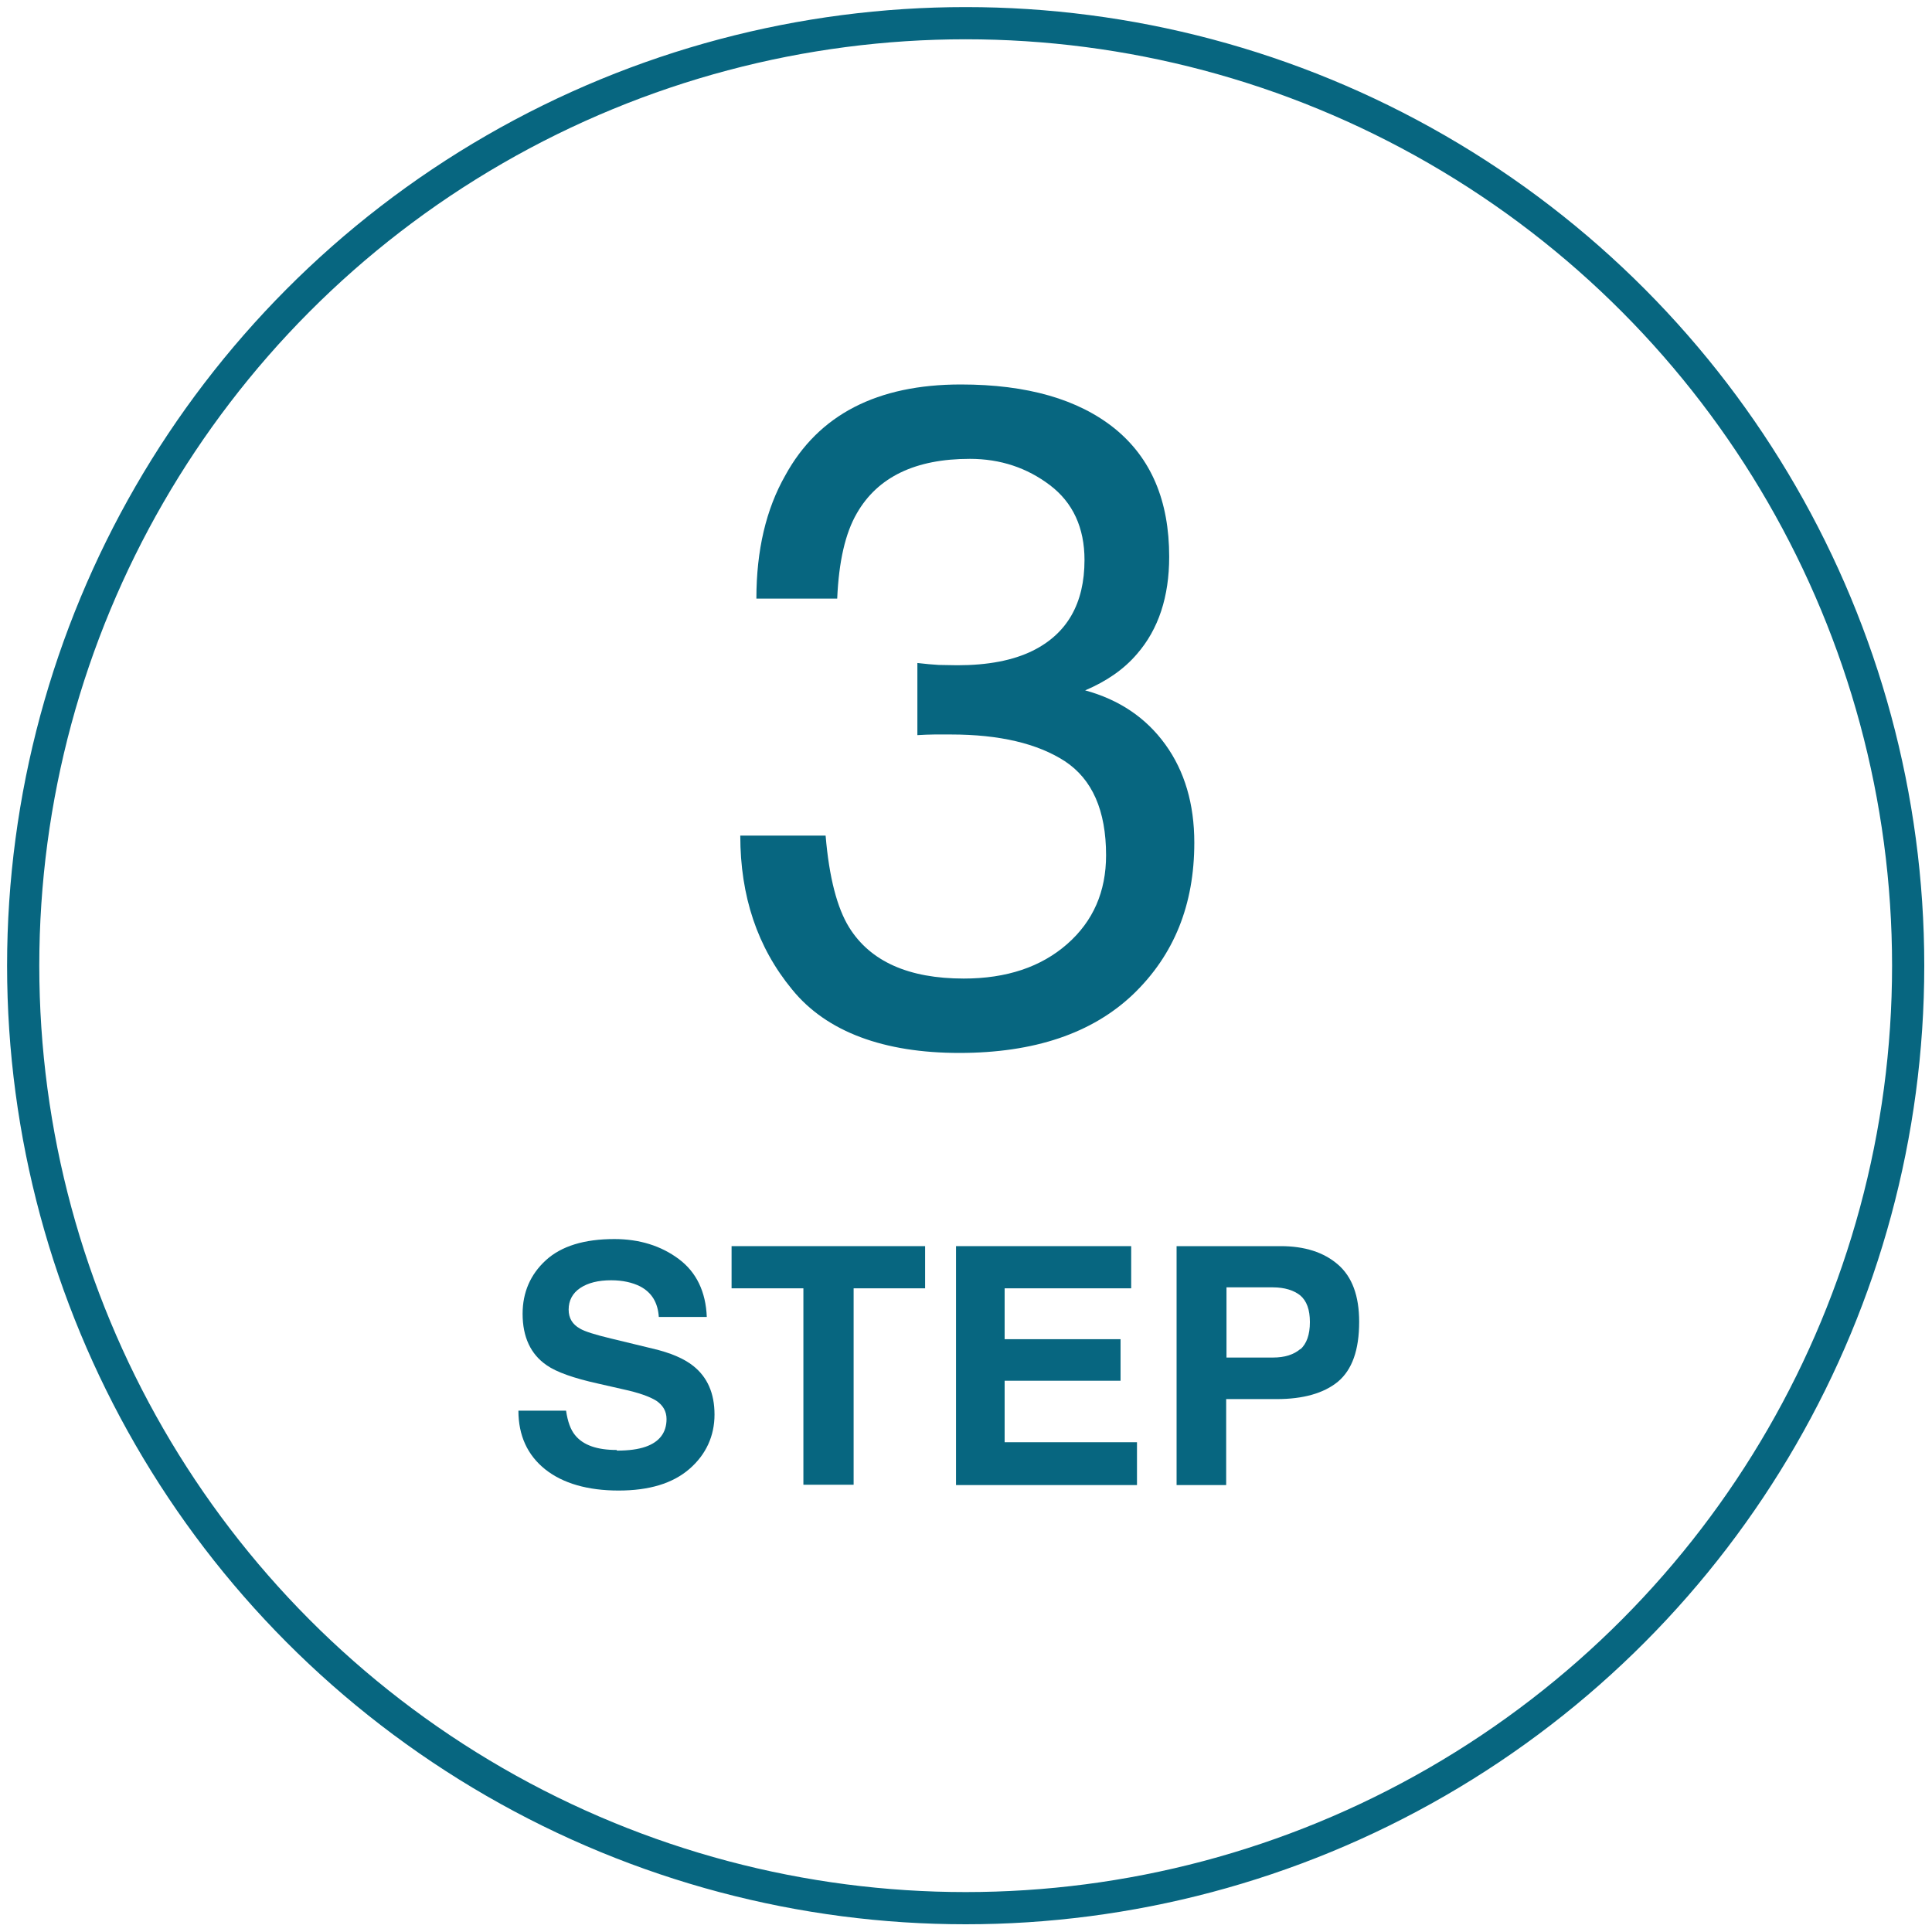 <?xml version="1.0" encoding="UTF-8"?><svg id="_レイヤー_1" xmlns="http://www.w3.org/2000/svg" width="60" height="60" viewBox="0 0 60 60"><defs><style>.cls-1{fill:none;stroke:#076680;stroke-miterlimit:10;}.cls-2{fill:#076680;stroke-width:0px;}</style></defs><path class="cls-2" d="m24.6,30.73c-1.08-1.31-1.61-2.9-1.61-4.78h2.65c.11,1.31.36,2.25.73,2.85.66,1.06,1.85,1.59,3.56,1.59,1.33,0,2.4-.36,3.21-1.07.81-.71,1.21-1.63,1.21-2.76,0-1.39-.43-2.36-1.28-2.92-.85-.55-2.03-.83-3.54-.83-.17,0-.34,0-.51,0s-.35.01-.53.02v-2.24c.26.03.48.05.66.06.18,0,.37.01.58.01.95,0,1.73-.15,2.34-.45,1.07-.53,1.61-1.47,1.61-2.82,0-1-.36-1.78-1.07-2.32-.71-.54-1.54-.82-2.49-.82-1.69,0-2.86.56-3.51,1.69-.36.62-.56,1.5-.61,2.65h-2.51c0-1.5.3-2.78.9-3.83,1.03-1.88,2.85-2.82,5.45-2.82,2.06,0,3.65.46,4.78,1.37,1.13.92,1.69,2.24,1.69,3.98,0,1.24-.33,2.25-1,3.02-.41.48-.95.85-1.61,1.13,1.06.29,1.89.85,2.49,1.68.6.83.9,1.85.9,3.05,0,1.93-.63,3.49-1.9,4.71-1.27,1.21-3.07,1.82-5.4,1.82s-4.12-.65-5.19-1.97Z"/><path class="cls-2" d="m19.16,45.05c.37,0,.66-.04.89-.12.43-.15.65-.44.65-.86,0-.24-.11-.43-.32-.57-.21-.13-.55-.25-1.01-.35l-.79-.18c-.77-.17-1.3-.36-1.6-.57-.5-.34-.75-.88-.75-1.6,0-.66.24-1.22.72-1.66.48-.44,1.19-.66,2.13-.66.78,0,1.45.21,2,.62.55.41.84,1.02.87,1.8h-1.49c-.03-.45-.22-.76-.58-.95-.24-.12-.54-.19-.9-.19-.4,0-.72.08-.96.24s-.36.39-.36.67c0,.27.12.46.35.59.15.09.47.19.97.31l1.28.31c.56.13.98.31,1.27.54.44.35.66.85.66,1.51s-.26,1.24-.78,1.69-1.25.67-2.2.67-1.73-.22-2.28-.66c-.55-.44-.83-1.05-.83-1.82h1.48c.05.34.14.59.28.76.25.31.68.46,1.29.46Z"/><path class="cls-2" d="m28.73,38.7v1.31h-2.22v6.1h-1.56v-6.1h-2.23v-1.31h6.01Z"/><path class="cls-2" d="m34.8,42.88h-3.6v1.91h4.11v1.33h-5.62v-7.42h5.44v1.31h-3.93v1.58h3.6v1.29Z"/><path class="cls-2" d="m39.66,43.45h-1.58v2.67h-1.54v-7.42h3.23c.75,0,1.34.19,1.78.57.44.38.66.97.66,1.78,0,.88-.22,1.49-.66,1.86-.44.36-1.08.54-1.9.54Zm.72-1.54c.2-.18.3-.46.3-.85s-.1-.66-.3-.83c-.2-.16-.49-.25-.85-.25h-1.44v2.18h1.44c.37,0,.65-.09.86-.27Z"/><circle class="cls-1" cx="29.99" cy="29.99" r="29.27"/></svg>
